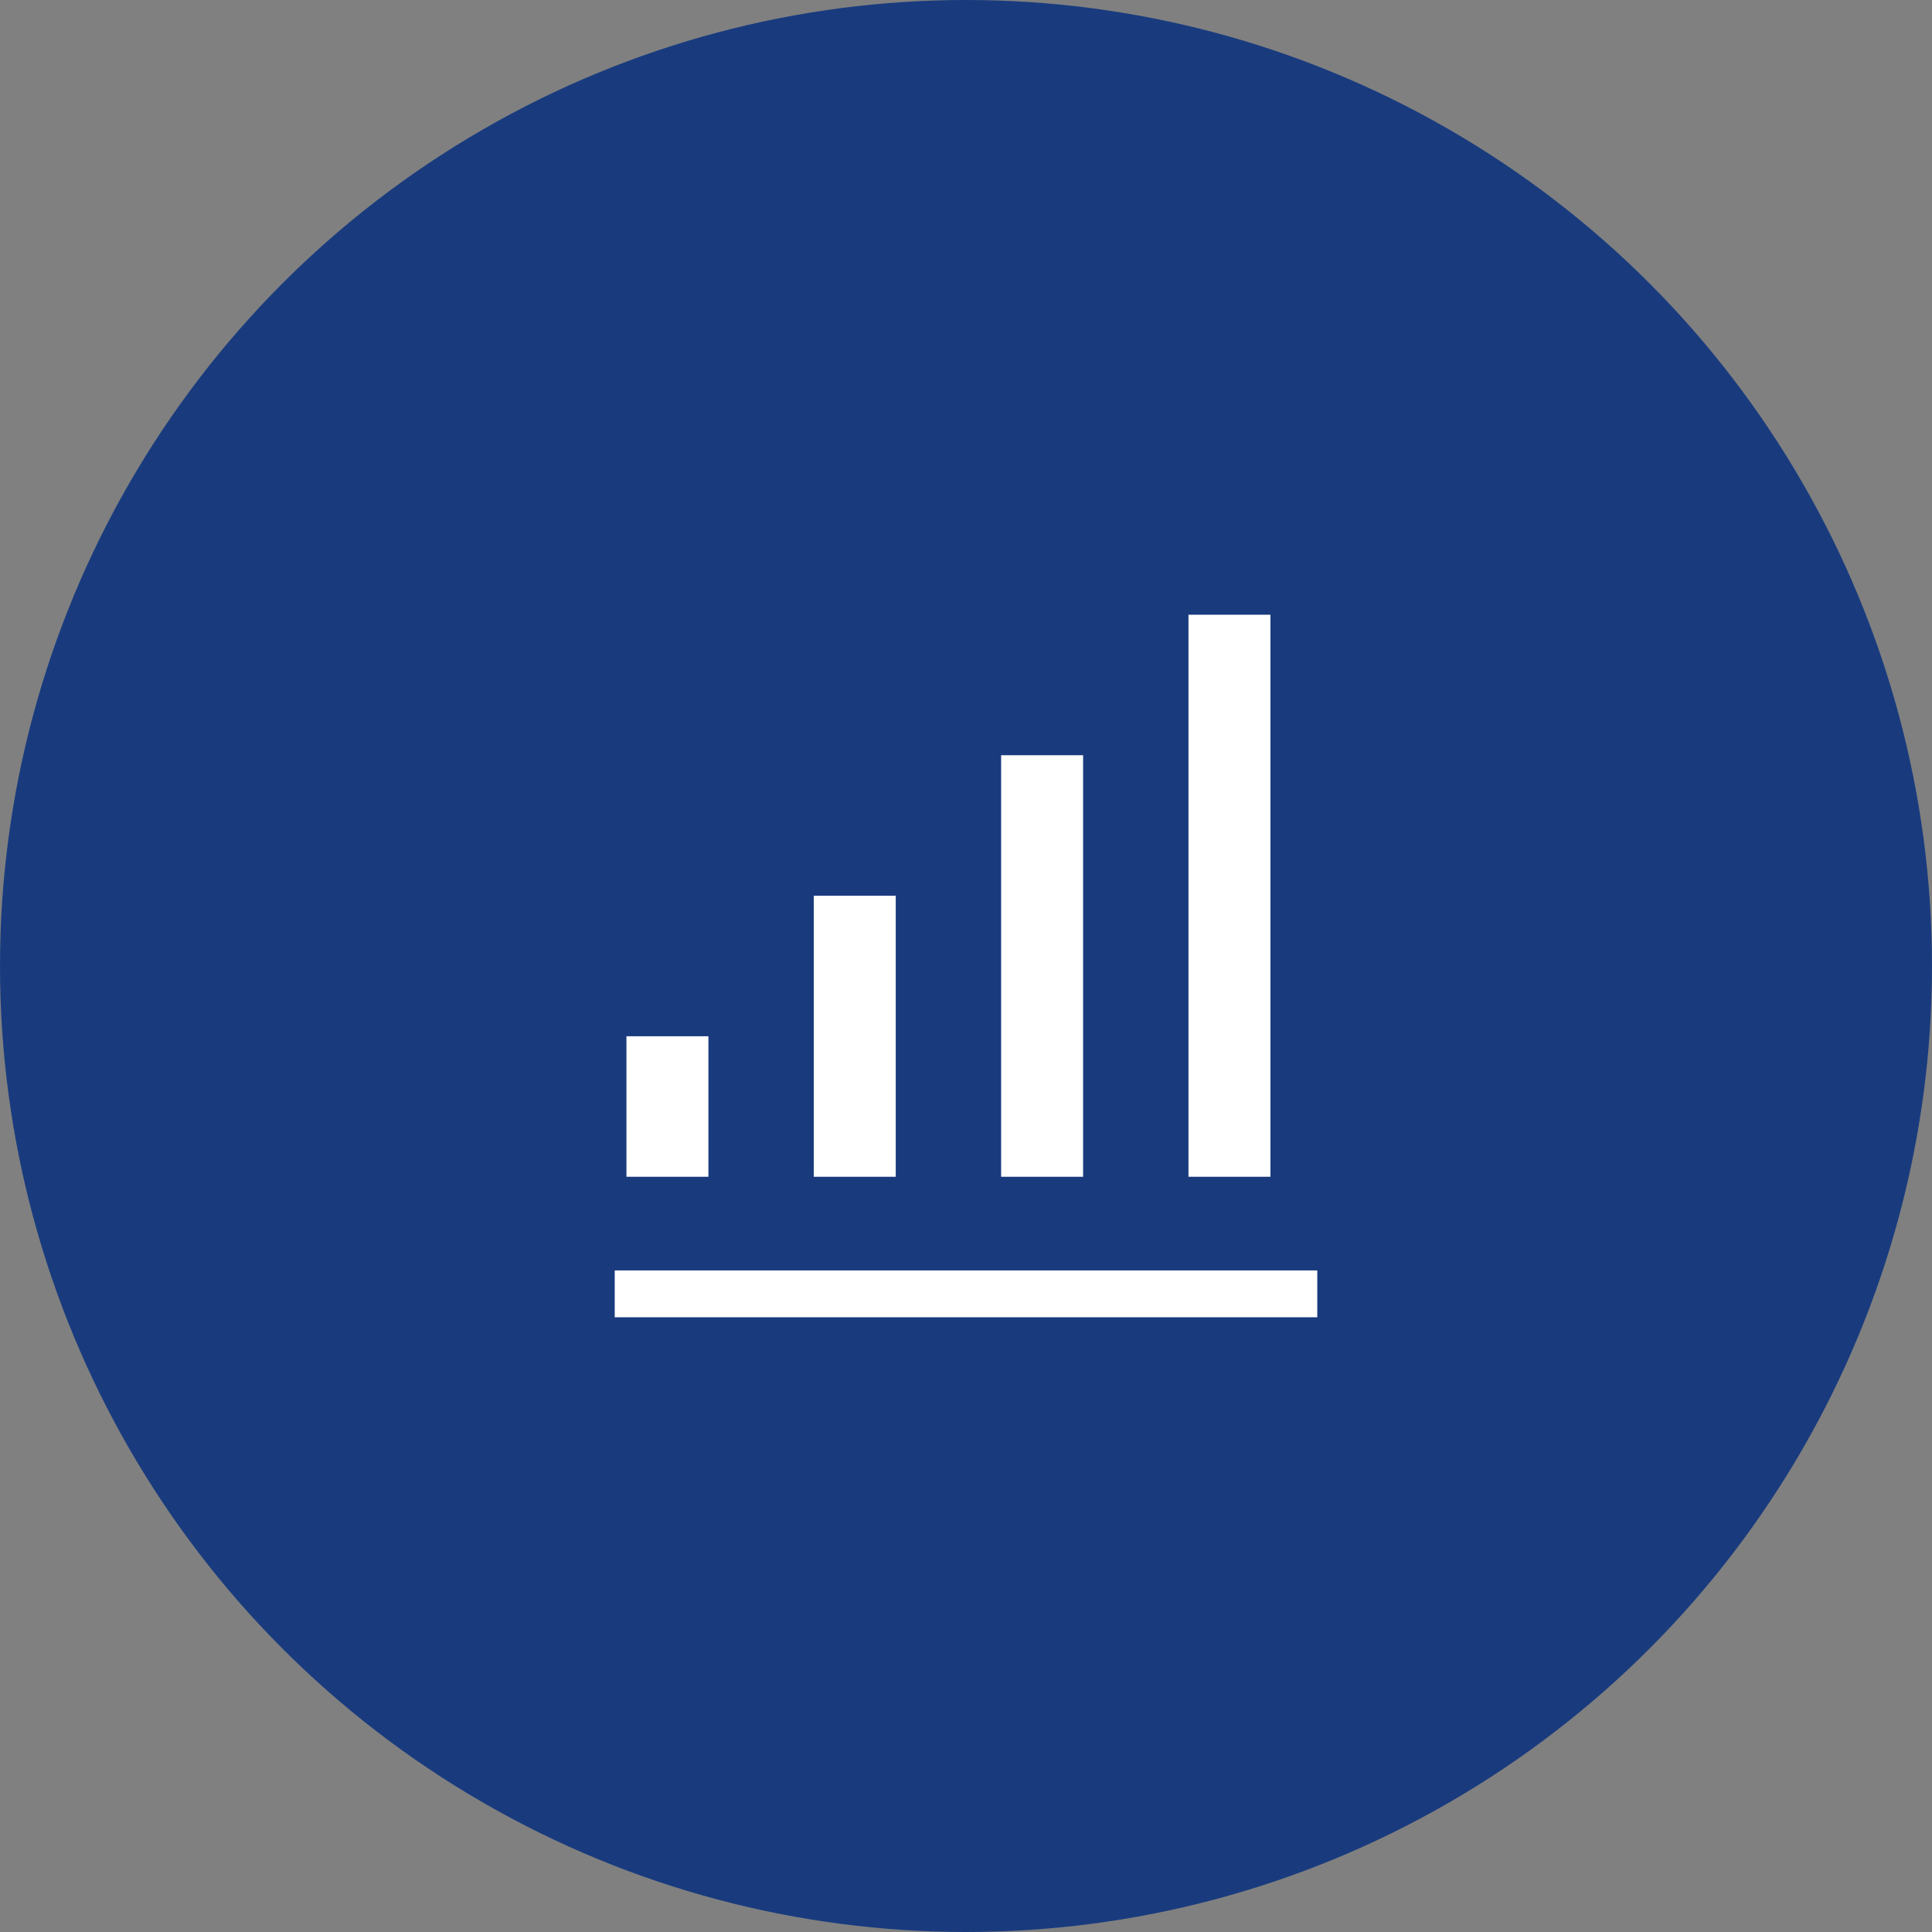 <svg width="110" height="110" viewBox="0 0 110 110" fill="none" xmlns="http://www.w3.org/2000/svg">
<rect x="0" y="0" width="110" height="110" fill="#808080" stroke="none"/>
<circle cx="55" cy="55" r="55" fill="#193B7E"/>
<path fill-rule="evenodd" clip-rule="evenodd" d="M67.667 35H72.333V67H67.667V35ZM61.667 43V67H57V43H61.667ZM51 51V67H46.333V51H51ZM35.667 67V59H40.333V67H35.667ZM75 75H35V72.333H75V75Z" fill="white"/>
</svg>

